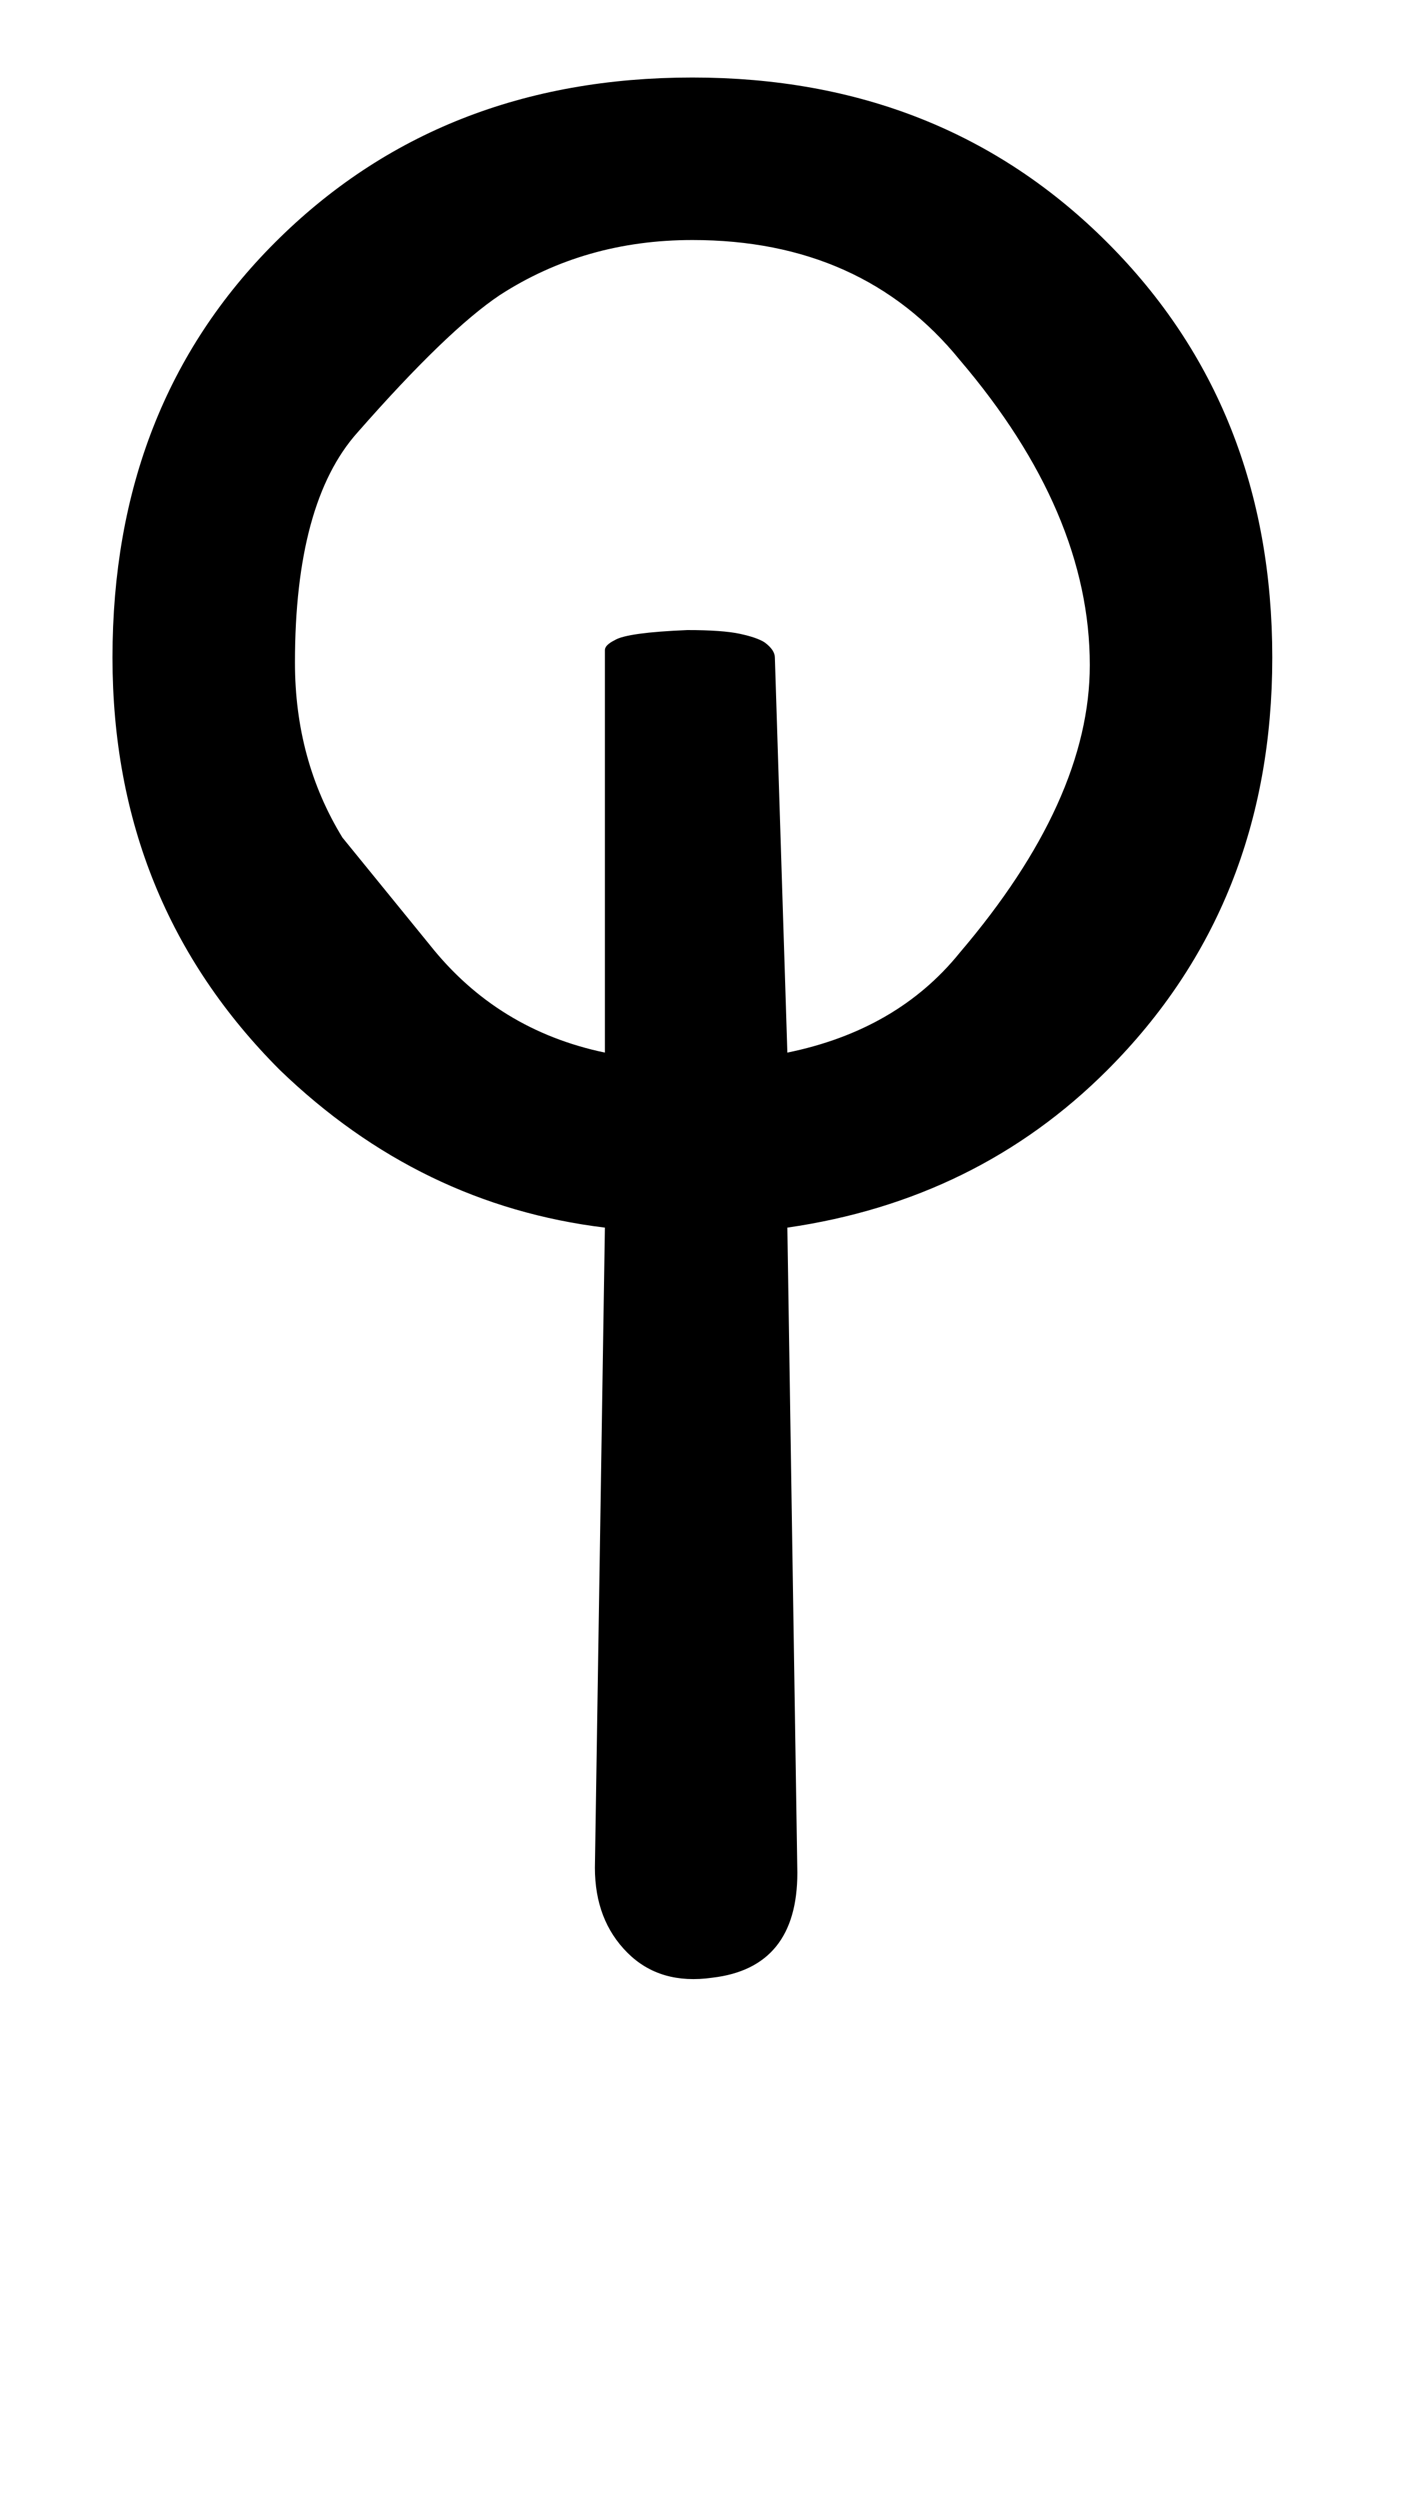 <!-- Generated by IcoMoon.io -->
<svg version="1.1" xmlns="http://www.w3.org/2000/svg" width="18" height="32" viewBox="0 0 18 32">
<title>grave</title>
<path d="M10.080 15.712l0.128 8.256q0 1.216-1.088 1.344-0.672 0.096-1.088-0.32t-0.416-1.088l0.128-8.192q-2.368-0.288-4.16-2.016-2.144-2.144-2.144-5.28 0-3.232 2.080-5.312 2.112-2.112 5.344-2.112 3.2 0 5.312 2.112t2.112 5.312q0 3.168-2.112 5.28-1.664 1.664-4.096 2.016zM10.080 13.472q1.408-0.288 2.208-1.28 1.664-1.952 1.664-3.68 0-1.952-1.664-3.904-1.248-1.536-3.424-1.536-1.376 0-2.464 0.704-0.672 0.448-1.824 1.76-0.8 0.896-0.8 2.944 0 1.248 0.608 2.24l1.12 1.376q0.864 1.088 2.24 1.376v-5.152q0-0.064 0.128-0.128 0.16-0.096 0.928-0.128 0.448 0 0.672 0.048t0.32 0.112q0.128 0.096 0.128 0.192z"></path>
</svg>
